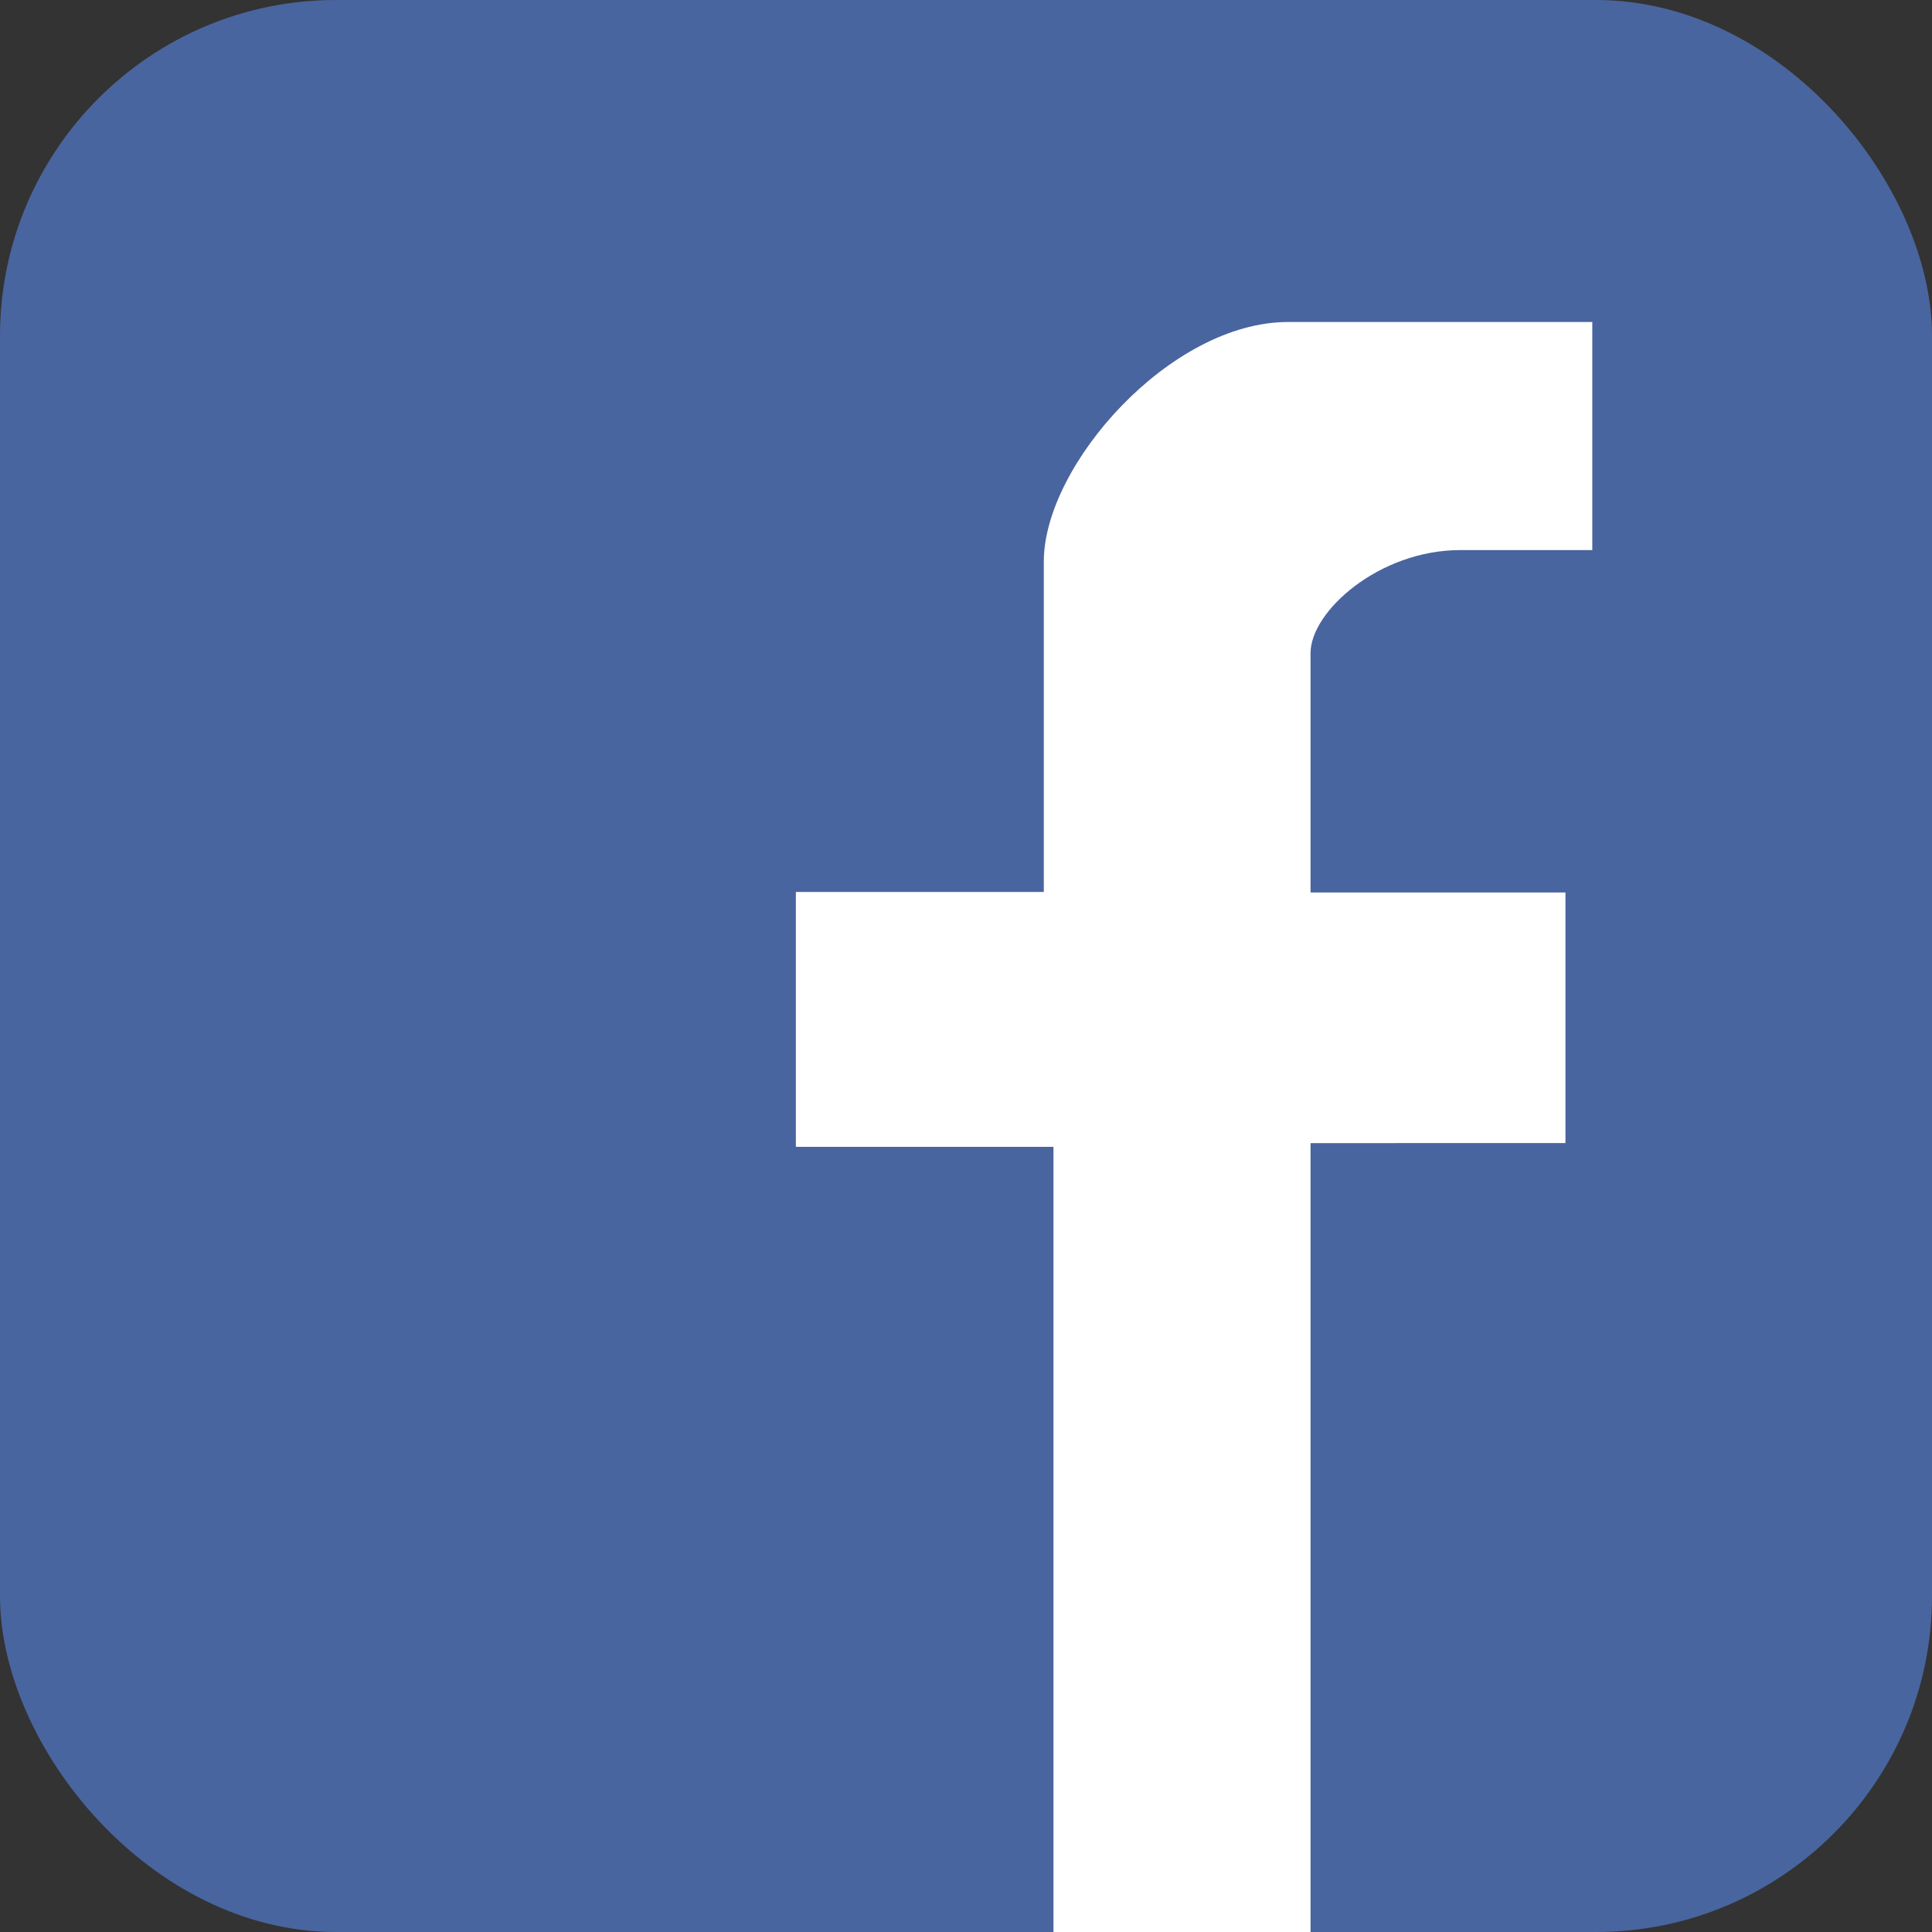 <svg xmlns="http://www.w3.org/2000/svg" viewBox="0 0 36 36"><rect x="0" y="0" width="36" height="36" fill="#333333" stroke="none"/><defs><style>.cls-1{fill:#49659f;}.cls-2{fill:#fff;}</style></defs><title>Facebook</title><g id="Layer_2" data-name="Layer 2"><g id="Facebook"><g id="Background"><rect class="cls-1" width="36" height="36" rx="6.26" ry="6.26"/></g><path id="F" class="cls-2" d="M29.67,6v4.25H27.21c-1.51,0-2.79,1.14-2.79,1.92v4.46h4.75l0,4.67H24.42V36H19.63V21.37H14.83V16.62h4.62V10.45C19.46,8.66,21.81,6,24,6Z"/></g></g></svg>